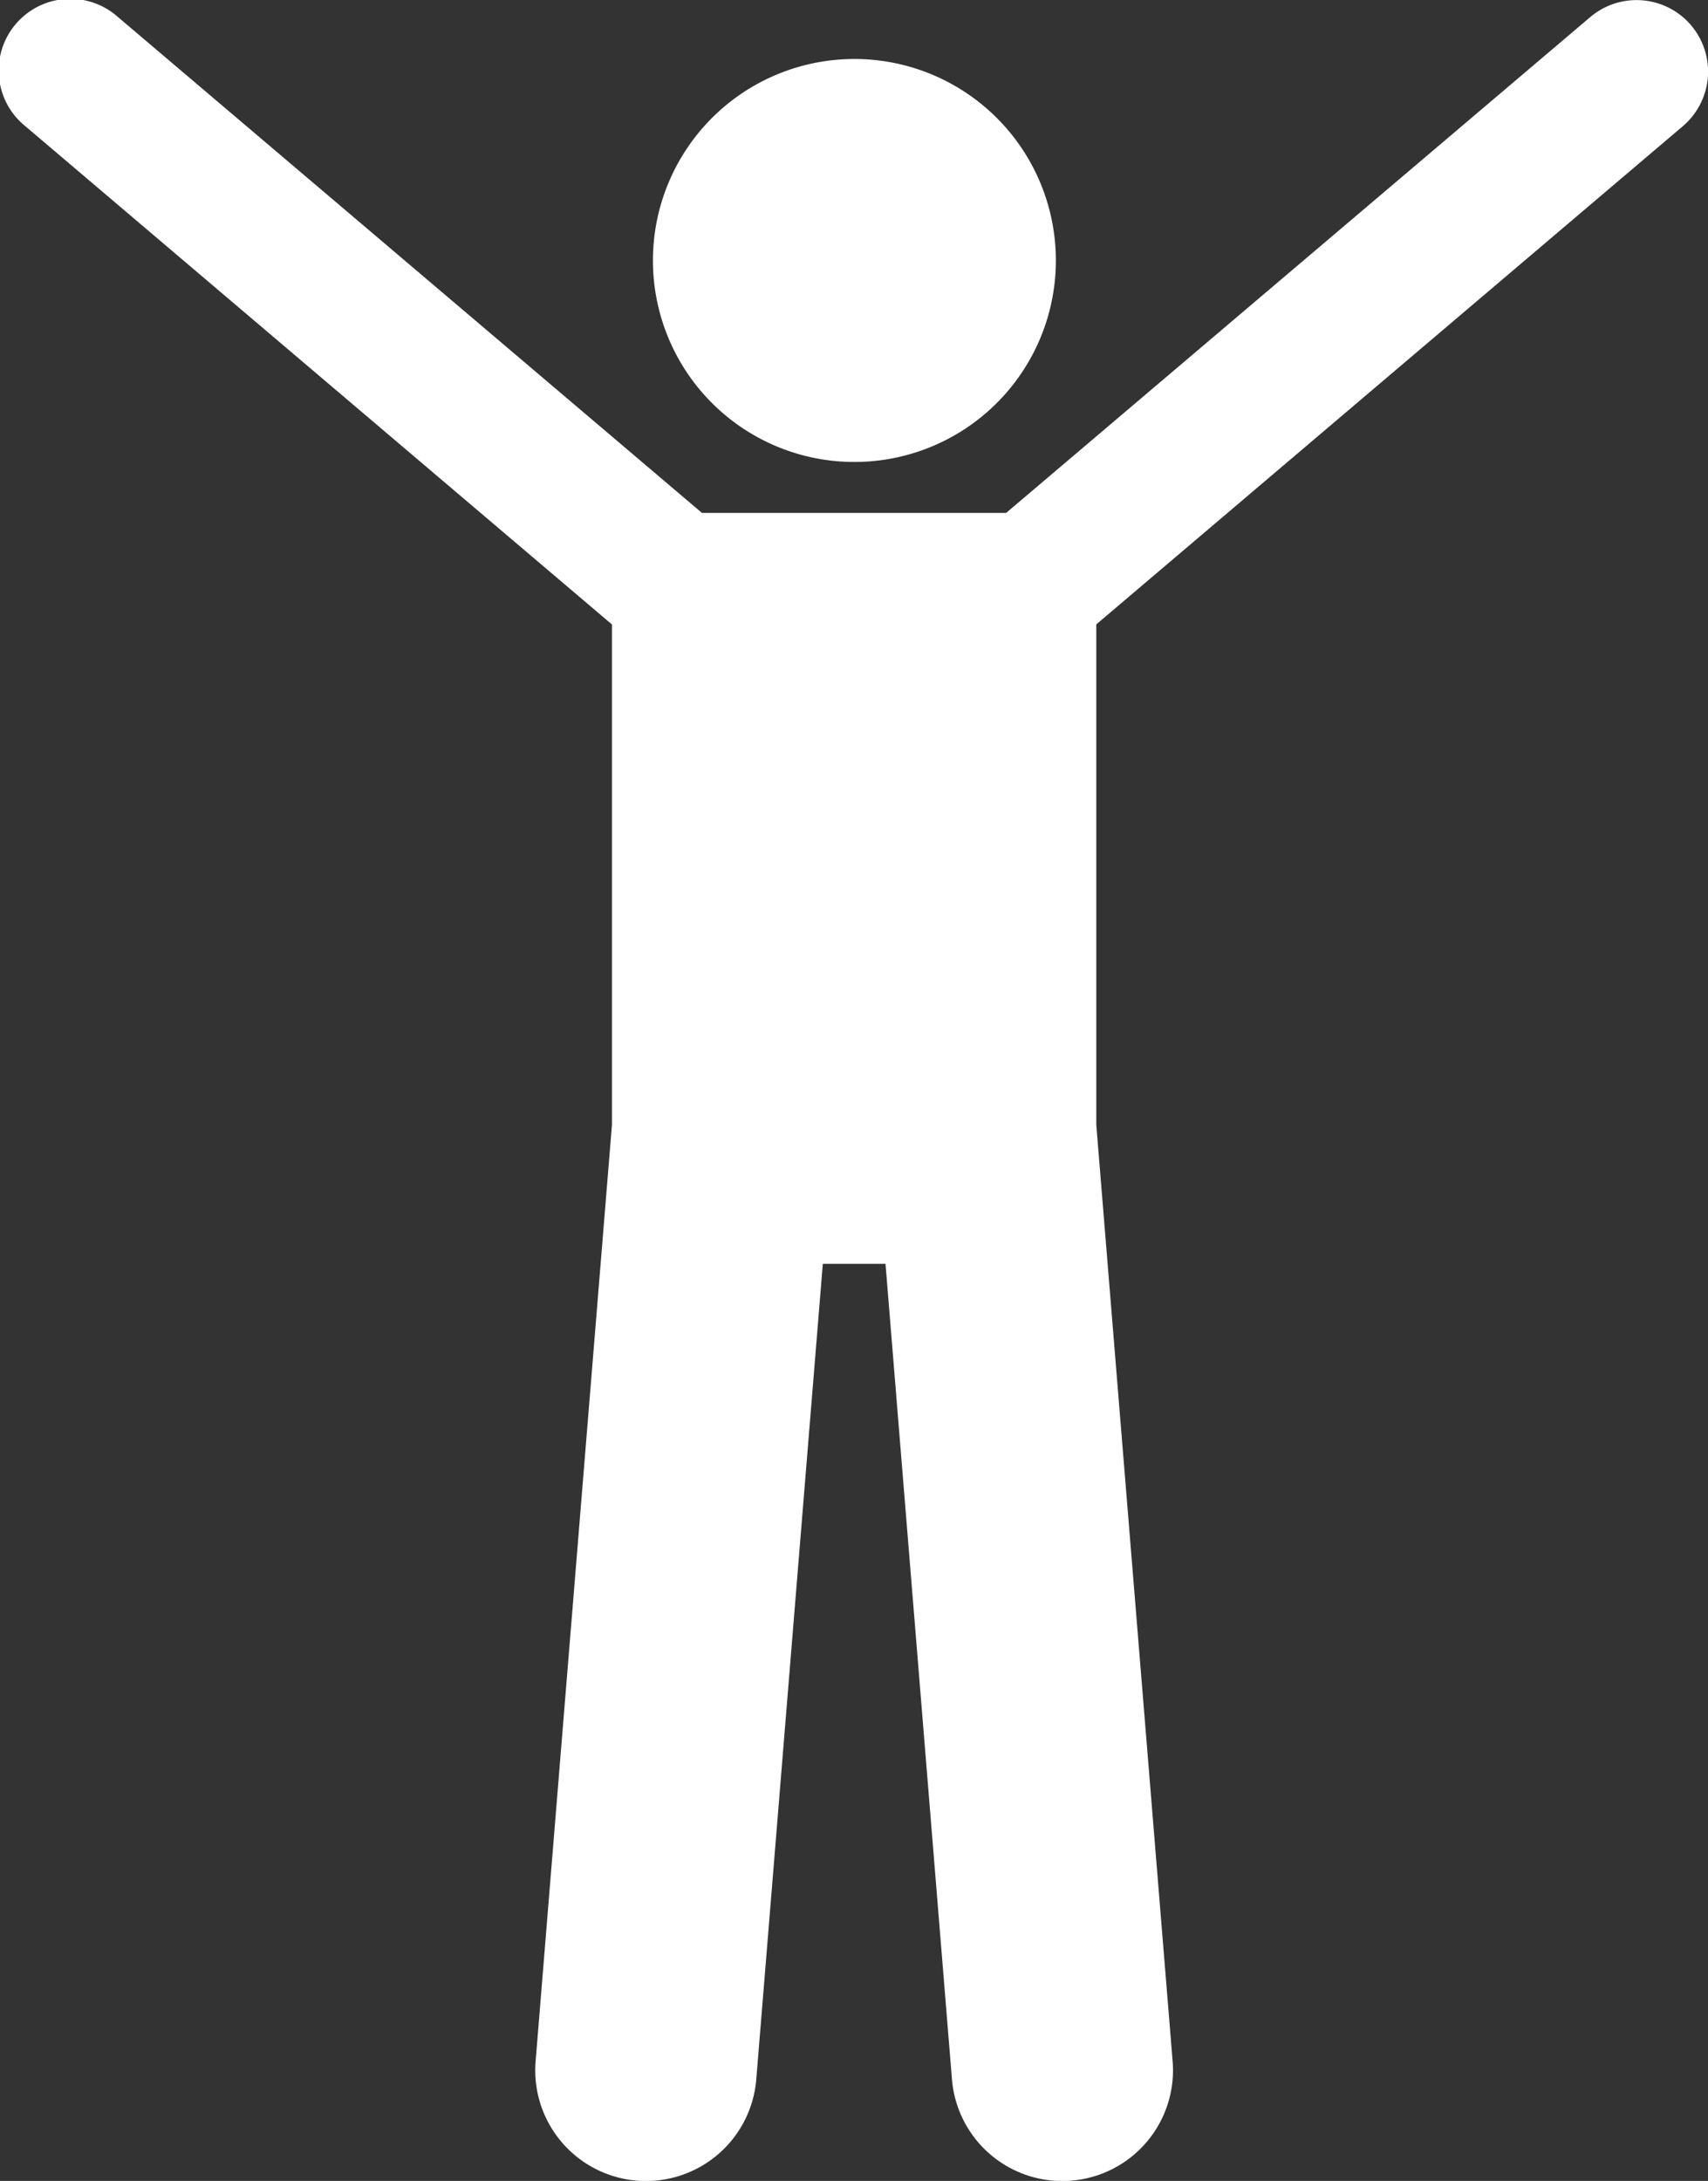 <svg id="Gruppe_184" data-name="Gruppe 184" xmlns="http://www.w3.org/2000/svg" xmlns:xlink="http://www.w3.org/1999/xlink" width="21.254" height="27.136" viewBox="0 0 21.254 27.136">
  <rect x="0" y="0" width="21.254" height="27.136" fill="#333333" stroke="none"/>
  <defs>
    <clipPath id="clip-path">
      <rect id="Rechteck_148" data-name="Rechteck 148" width="21.254" height="27.136" fill="#fff"/>
    </clipPath>
  </defs>
  <g id="Gruppe_182" data-name="Gruppe 182" clip-path="url(#clip-path)">
    <path id="Pfad_322" data-name="Pfad 322" d="M75.4,11.608A2.507,2.507,0,1,0,72.9,9.1,2.506,2.506,0,0,0,75.4,11.608" transform="translate(-64.775 -5.86)" fill="#fff"/>
    <path id="Pfad_323" data-name="Pfad 323" d="M21.043.314a.891.891,0,0,0-1.256-.1L12.52,6.382H8.735L1.468.212A.891.891,0,1,0,.315,1.57l7.3,6.2v6.226l-.95,11.652a1.377,1.377,0,0,0,2.746.224l.828-10.147h.78l.827,10.147a1.377,1.377,0,0,0,2.746-.224l-.95-11.652V7.769l7.3-6.2a.891.891,0,0,0,.1-1.256" transform="translate(0 0)" fill="#fff"/>
  </g>
</svg>
